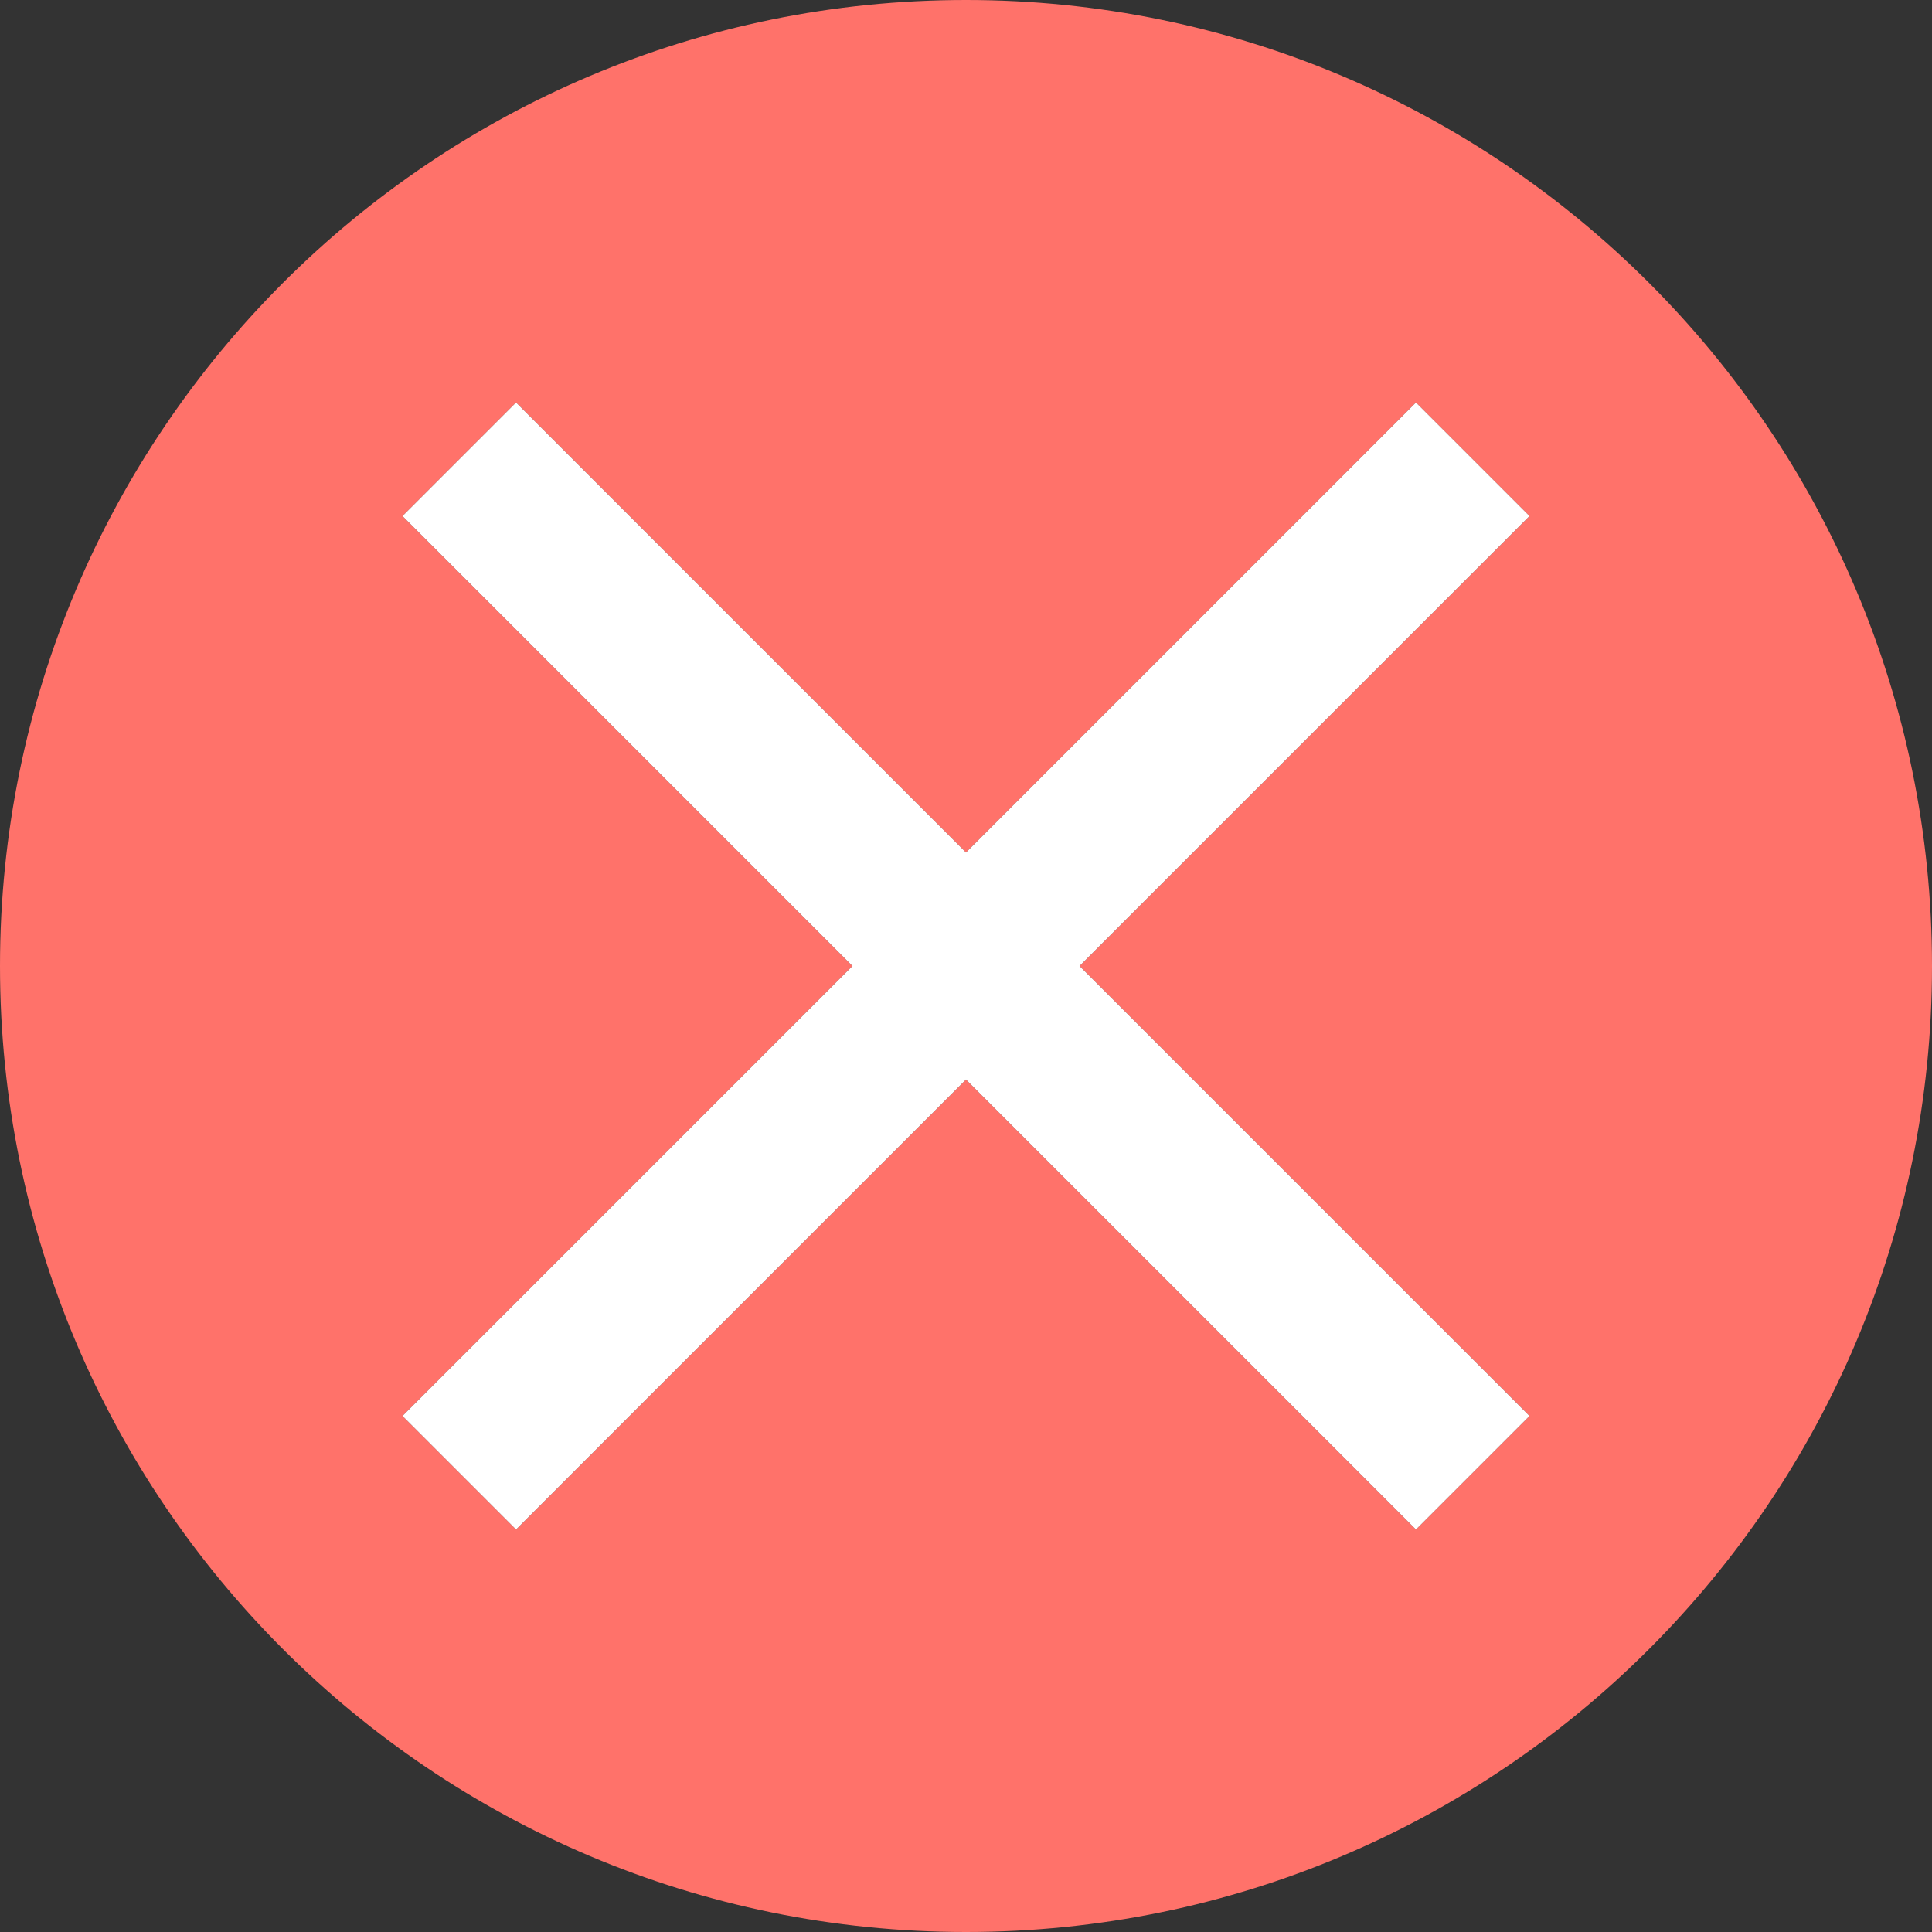 <svg width="32" height="32" viewBox="0 0 32 32" fill="none" xmlns="http://www.w3.org/2000/svg">
<rect x="0" y="0" width="32" height="32" fill="#333333" stroke="none"/>
<path fill-rule="evenodd" clip-rule="evenodd" d="M16 32C24.837 32 32 24.837 32 16C32 7.163 24.837 0 16 0C7.163 0 0 7.163 0 16C0 24.837 7.163 32 16 32ZM25.333 8.547L23.453 6.667L16 14.12L8.547 6.667L6.667 8.547L14.12 16L6.667 23.453L8.547 25.333L16 17.88L23.453 25.333L25.333 23.453L17.88 16L25.333 8.547Z" fill="#FF726A"/>
<path d="M23.453 6.667L25.333 8.547L17.88 16L25.333 23.453L23.453 25.333L16 17.88L8.547 25.333L6.667 23.453L14.12 16L6.667 8.547L8.547 6.667L16 14.12L23.453 6.667Z" fill="white"/>
</svg>
